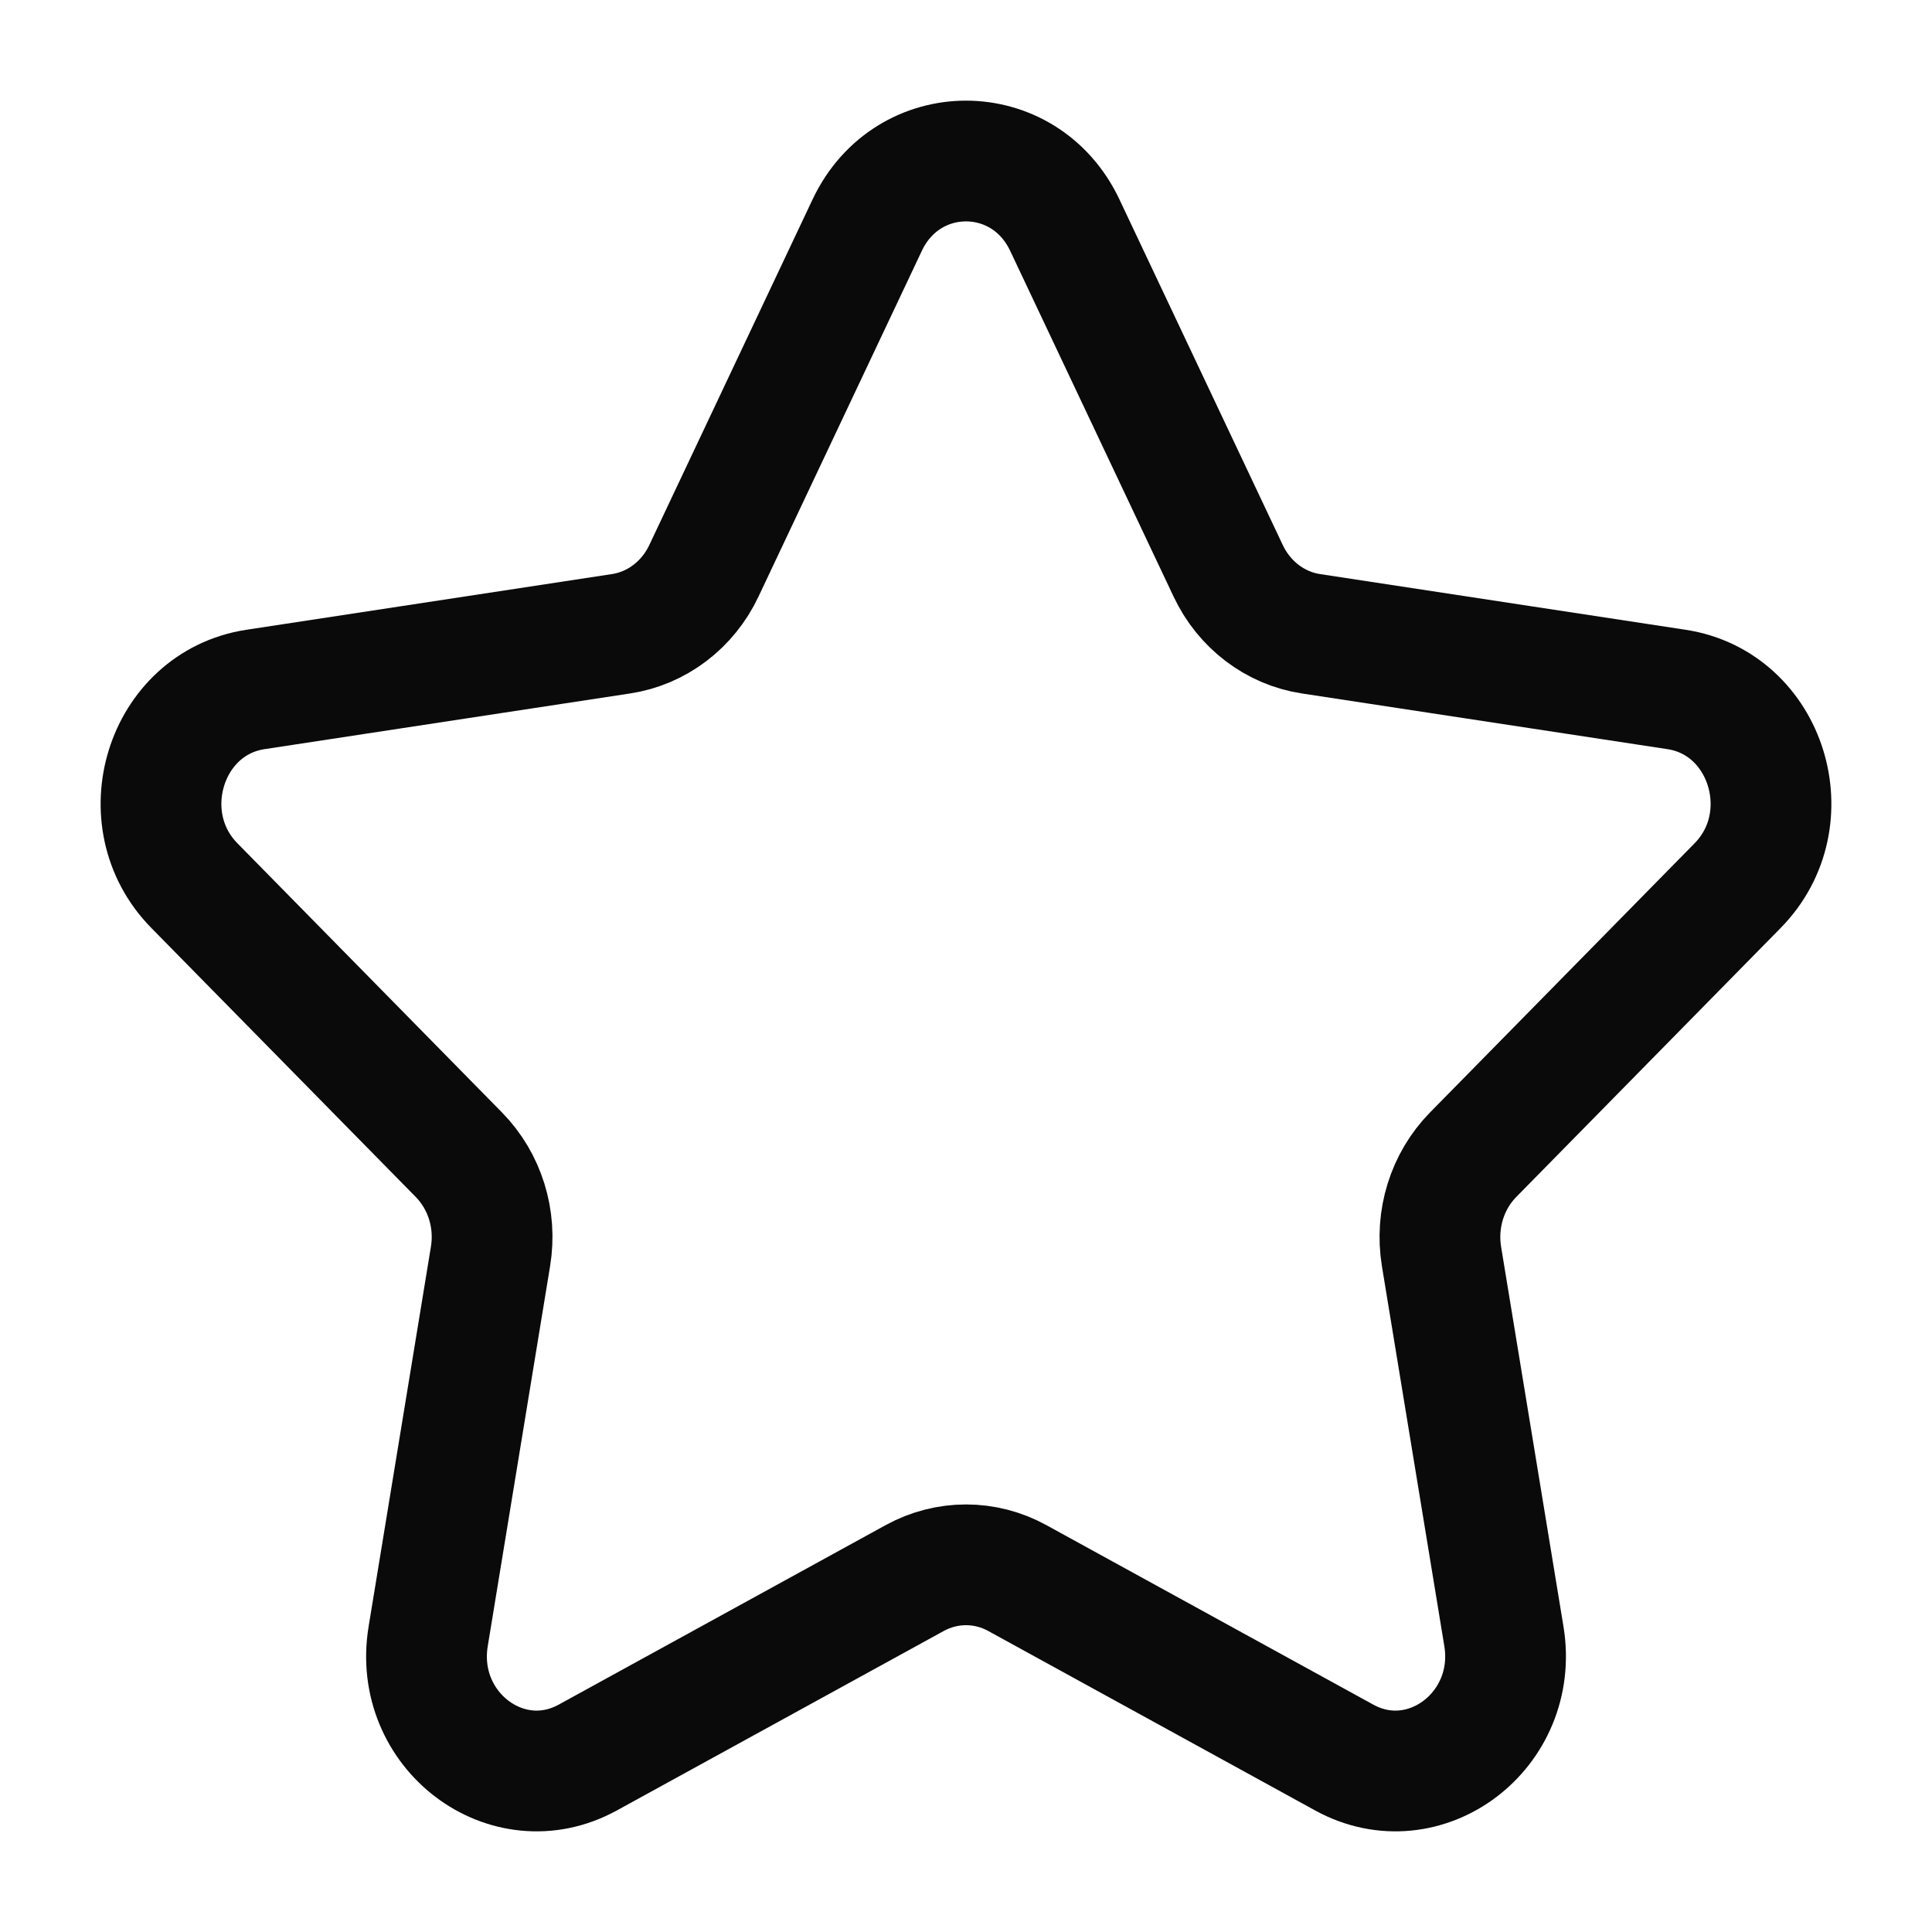 <svg width="24" height="24" viewBox="0 0 24 24" fill="none" xmlns="http://www.w3.org/2000/svg">
<path fill-rule="evenodd" clip-rule="evenodd" d="M13.227 2.796L15.257 7.091C15.456 7.513 15.841 7.806 16.286 7.873L20.828 8.565C21.95 8.737 22.397 10.177 21.585 11.002L18.3 14.344C17.977 14.673 17.831 15.145 17.907 15.609L18.682 20.327C18.873 21.494 17.7 22.384 16.697 21.832L12.637 19.603C12.239 19.384 11.762 19.384 11.363 19.603L7.303 21.832C6.3 22.384 5.127 21.494 5.319 20.327L6.093 15.609C6.17 15.145 6.023 14.673 5.7 14.344L2.415 11.002C1.603 10.177 2.05 8.737 3.172 8.565L7.714 7.873C8.159 7.806 8.545 7.513 8.744 7.091L10.773 2.796C11.275 1.735 12.725 1.735 13.227 2.796Z" stroke="#0A0A0A" stroke-width="1.5" stroke-linecap="round" stroke-linejoin="round"/>
</svg>
